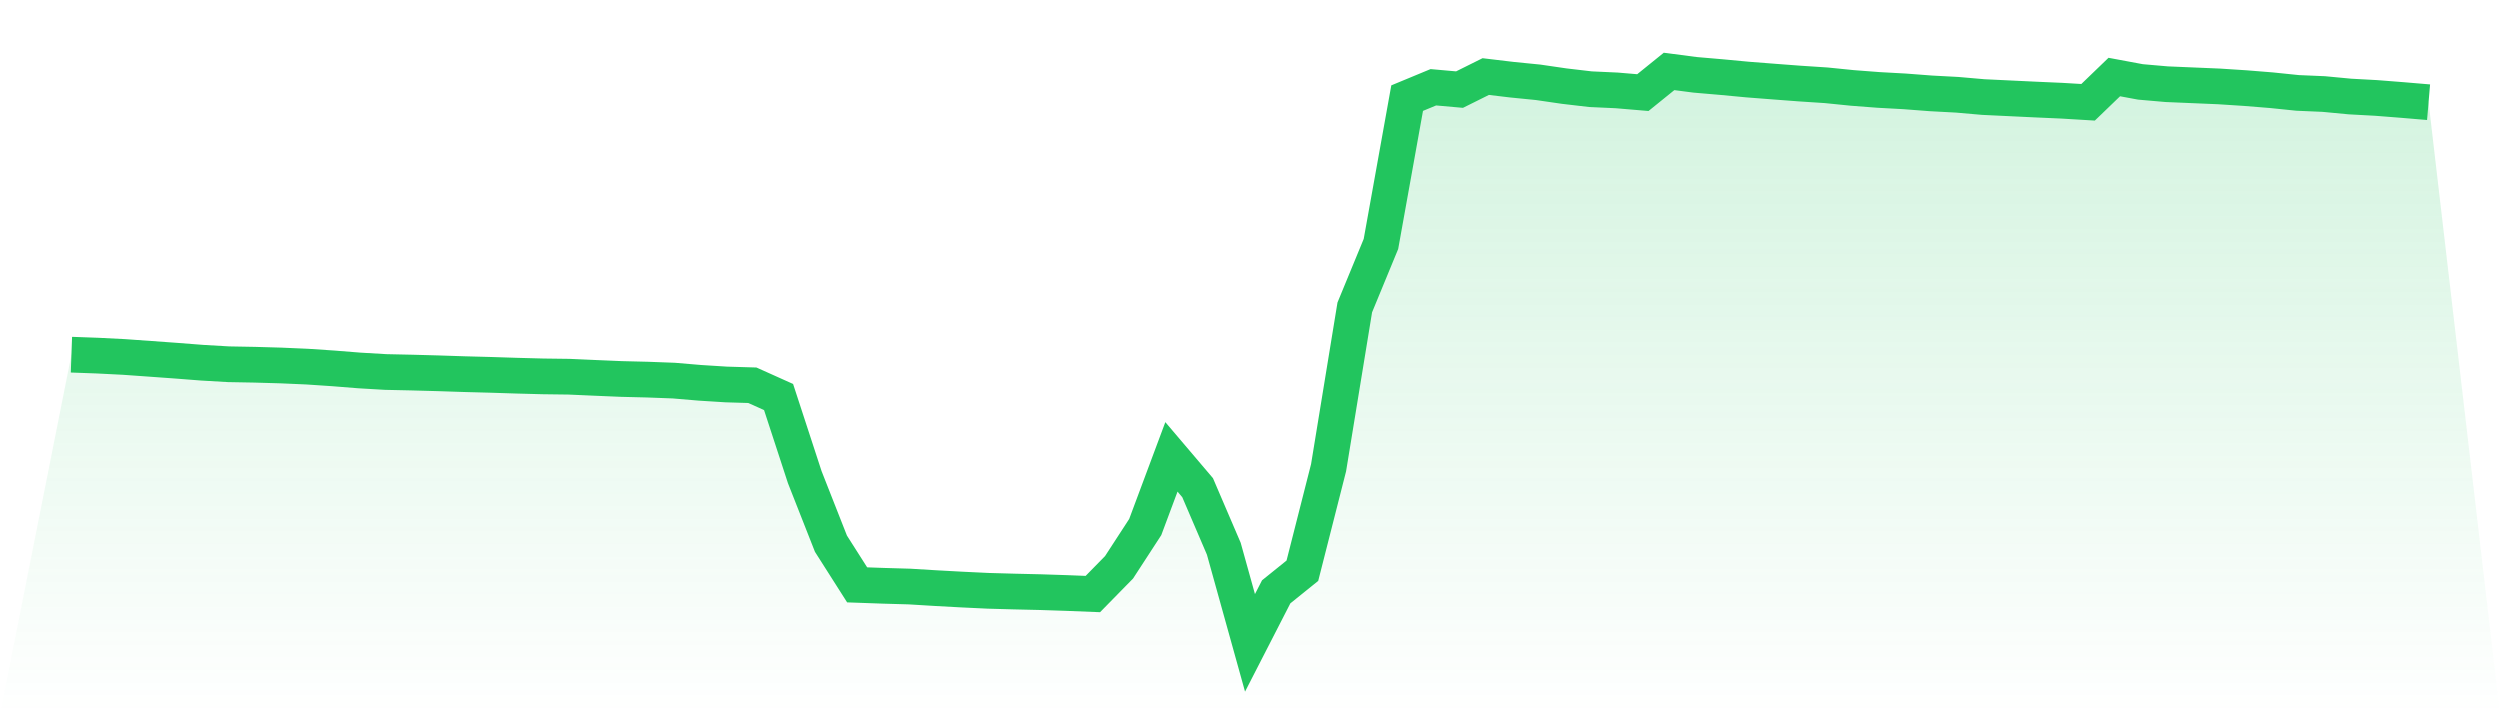 <svg viewBox="0 0 140 40" xmlns="http://www.w3.org/2000/svg">
<defs>
<linearGradient id="gradient" x1="0" x2="0" y1="0" y2="1">
<stop offset="0%" stop-color="#22c55e" stop-opacity="0.2"/>
<stop offset="100%" stop-color="#22c55e" stop-opacity="0"/>
</linearGradient>
</defs>
<path d="M4,19.862 L4,19.862 L5.467,19.915 L6.933,19.989 L8.4,20.093 L9.867,20.199 L11.333,20.313 L12.8,20.398 L14.267,20.425 L15.733,20.467 L17.2,20.531 L18.667,20.629 L20.133,20.746 L21.6,20.832 L23.067,20.864 L24.533,20.904 L26,20.952 L27.467,20.991 L28.933,21.038 L30.4,21.077 L31.867,21.096 L33.333,21.161 L34.8,21.223 L36.267,21.259 L37.733,21.314 L39.2,21.438 L40.667,21.53 L42.133,21.574 L43.6,22.233 L45.067,26.722 L46.533,30.447 L48,32.752 L49.467,32.804 L50.933,32.846 L52.4,32.935 L53.867,33.015 L55.333,33.085 L56.8,33.126 L58.267,33.16 L59.733,33.208 L61.2,33.266 L62.667,31.769 L64.133,29.515 L65.6,25.585 L67.067,27.311 L68.533,30.729 L70,36 L71.467,33.142 L72.933,31.961 L74.4,26.192 L75.867,17.217 L77.333,13.662 L78.8,5.495 L80.267,4.887 L81.733,5.018 L83.2,4.288 L84.667,4.463 L86.133,4.609 L87.6,4.823 L89.067,4.995 L90.533,5.062 L92,5.186 L93.467,4 L94.933,4.191 L96.4,4.317 L97.867,4.455 L99.333,4.569 L100.8,4.68 L102.267,4.776 L103.733,4.924 L105.2,5.036 L106.667,5.117 L108.133,5.229 L109.6,5.307 L111.067,5.435 L112.533,5.505 L114,5.575 L115.467,5.64 L116.933,5.728 L118.4,4.314 L119.867,4.587 L121.333,4.715 L122.8,4.777 L124.267,4.839 L125.733,4.934 L127.2,5.052 L128.667,5.203 L130.133,5.266 L131.6,5.405 L133.067,5.485 L134.533,5.6 L136,5.724 L140,40 L0,40 z" fill="url(#gradient)"/>
<path d="M4,19.862 L4,19.862 L5.467,19.915 L6.933,19.989 L8.4,20.093 L9.867,20.199 L11.333,20.313 L12.8,20.398 L14.267,20.425 L15.733,20.467 L17.2,20.531 L18.667,20.629 L20.133,20.746 L21.6,20.832 L23.067,20.864 L24.533,20.904 L26,20.952 L27.467,20.991 L28.933,21.038 L30.4,21.077 L31.867,21.096 L33.333,21.161 L34.8,21.223 L36.267,21.259 L37.733,21.314 L39.2,21.438 L40.667,21.53 L42.133,21.574 L43.6,22.233 L45.067,26.722 L46.533,30.447 L48,32.752 L49.467,32.804 L50.933,32.846 L52.4,32.935 L53.867,33.015 L55.333,33.085 L56.8,33.126 L58.267,33.16 L59.733,33.208 L61.2,33.266 L62.667,31.769 L64.133,29.515 L65.6,25.585 L67.067,27.311 L68.533,30.729 L70,36 L71.467,33.142 L72.933,31.961 L74.4,26.192 L75.867,17.217 L77.333,13.662 L78.8,5.495 L80.267,4.887 L81.733,5.018 L83.2,4.288 L84.667,4.463 L86.133,4.609 L87.6,4.823 L89.067,4.995 L90.533,5.062 L92,5.186 L93.467,4 L94.933,4.191 L96.4,4.317 L97.867,4.455 L99.333,4.569 L100.8,4.68 L102.267,4.776 L103.733,4.924 L105.2,5.036 L106.667,5.117 L108.133,5.229 L109.6,5.307 L111.067,5.435 L112.533,5.505 L114,5.575 L115.467,5.64 L116.933,5.728 L118.4,4.314 L119.867,4.587 L121.333,4.715 L122.8,4.777 L124.267,4.839 L125.733,4.934 L127.2,5.052 L128.667,5.203 L130.133,5.266 L131.6,5.405 L133.067,5.485 L134.533,5.6 L136,5.724" fill="none" stroke="#22c55e" stroke-width="2"/>
</svg>